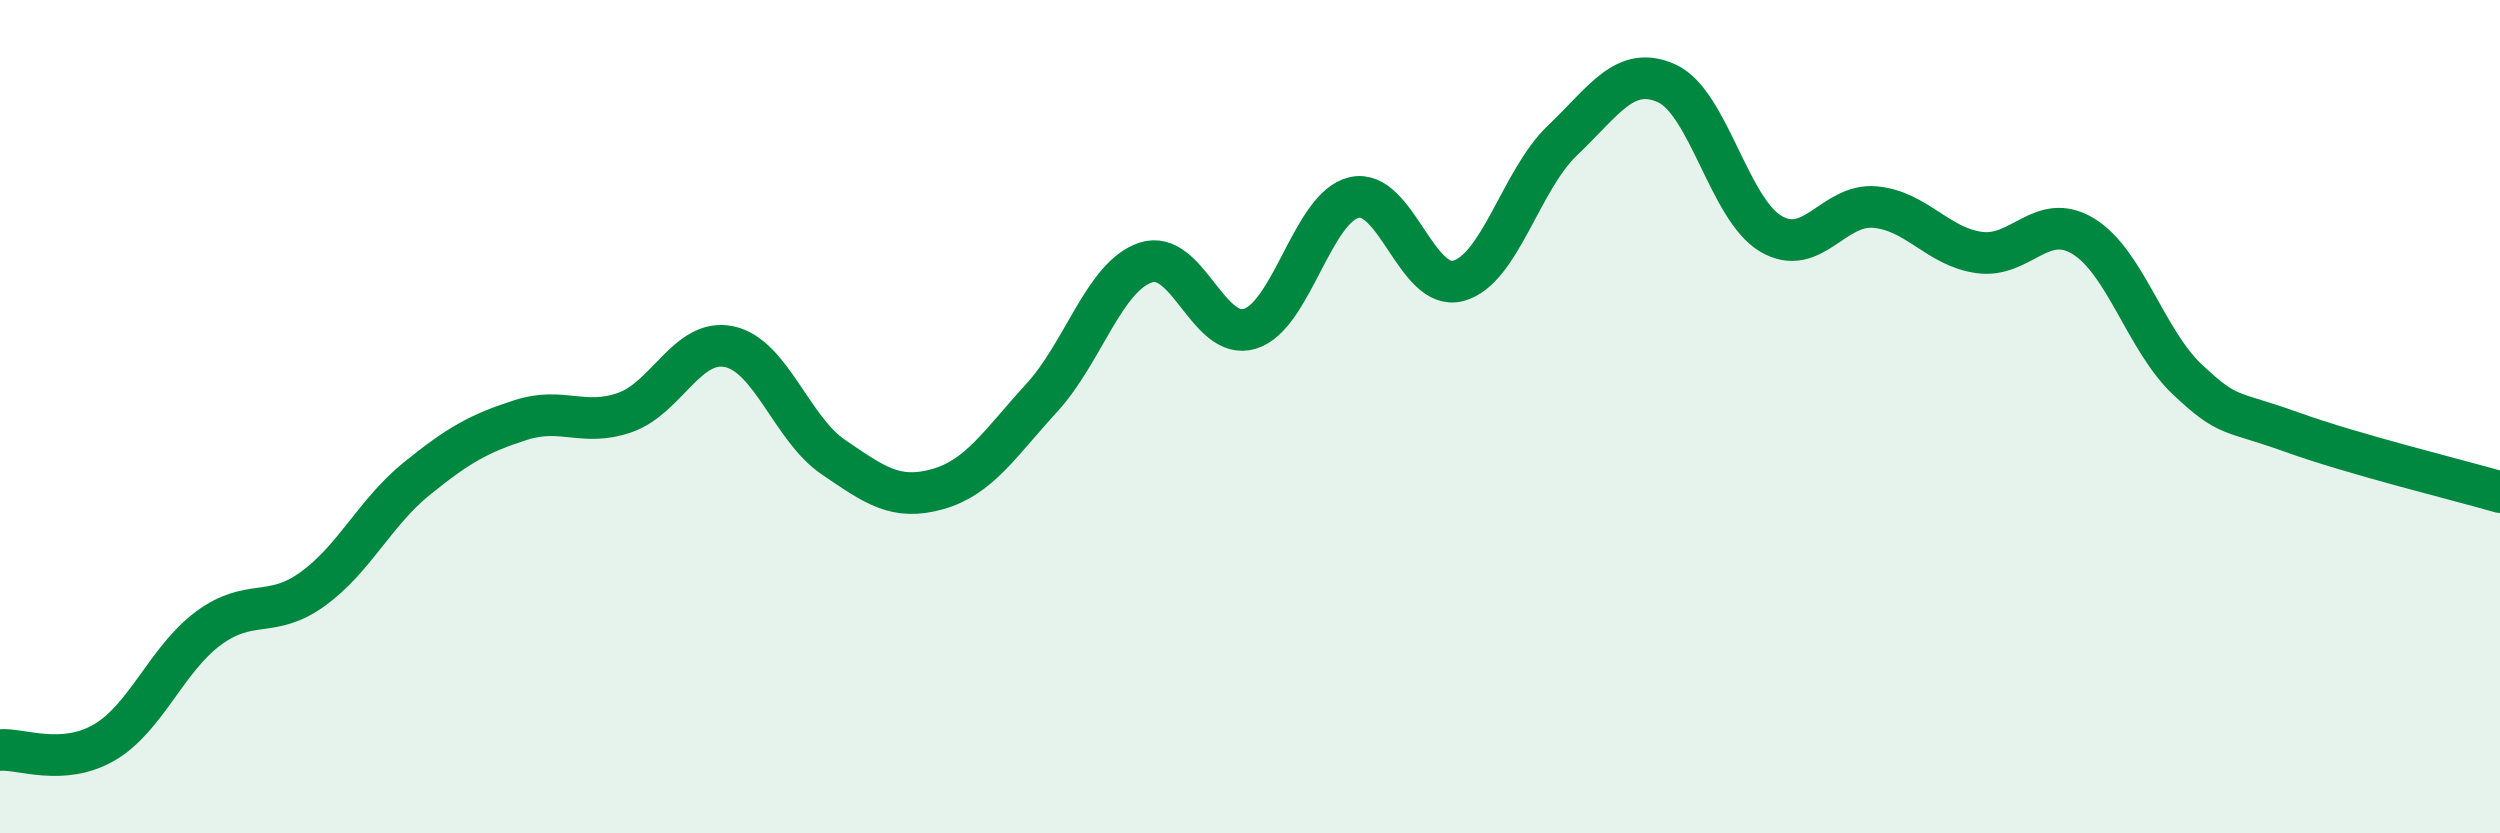 
    <svg width="60" height="20" viewBox="0 0 60 20" xmlns="http://www.w3.org/2000/svg">
      <path
        d="M 0,18 C 0.5,17.96 1.5,18.4 2.5,17.82 C 3.5,17.24 4,15.82 5,15.08 C 6,14.34 6.5,14.86 7.5,14.14 C 8.5,13.42 9,12.3 10,11.49 C 11,10.68 11.5,10.4 12.5,10.08 C 13.5,9.76 14,10.25 15,9.9 C 16,9.55 16.5,8.11 17.5,8.32 C 18.5,8.53 19,10.29 20,10.97 C 21,11.65 21.5,12.02 22.5,11.74 C 23.5,11.46 24,10.64 25,9.55 C 26,8.46 26.5,6.63 27.5,6.3 C 28.5,5.97 29,8.2 30,7.89 C 31,7.58 31.5,4.97 32.5,4.74 C 33.5,4.51 34,7.01 35,6.74 C 36,6.47 36.5,4.32 37.5,3.37 C 38.5,2.42 39,1.55 40,2 C 41,2.45 41.5,5.02 42.5,5.61 C 43.5,6.2 44,4.88 45,4.97 C 46,5.06 46.5,5.92 47.5,6.06 C 48.5,6.2 49,5.06 50,5.67 C 51,6.28 51.5,8.17 52.5,9.11 C 53.5,10.05 53.5,9.83 55,10.37 C 56.5,10.91 59,11.52 60,11.81L60 20L0 20Z"
        fill="#008740"
        opacity="0.1"
        stroke-linecap="round"
        stroke-linejoin="round"
      />
      <path
        d="M 0,18 C 0.5,17.96 1.5,18.4 2.5,17.82 C 3.5,17.24 4,15.82 5,15.08 C 6,14.34 6.5,14.86 7.5,14.14 C 8.5,13.42 9,12.3 10,11.49 C 11,10.68 11.5,10.4 12.5,10.08 C 13.5,9.76 14,10.25 15,9.9 C 16,9.55 16.5,8.11 17.5,8.32 C 18.5,8.53 19,10.29 20,10.97 C 21,11.65 21.5,12.02 22.5,11.74 C 23.5,11.46 24,10.64 25,9.55 C 26,8.46 26.5,6.63 27.5,6.3 C 28.5,5.97 29,8.2 30,7.89 C 31,7.58 31.5,4.97 32.5,4.74 C 33.5,4.51 34,7.01 35,6.74 C 36,6.47 36.5,4.32 37.5,3.37 C 38.5,2.42 39,1.55 40,2 C 41,2.45 41.5,5.02 42.5,5.61 C 43.5,6.2 44,4.88 45,4.97 C 46,5.06 46.5,5.92 47.5,6.06 C 48.5,6.2 49,5.06 50,5.67 C 51,6.28 51.5,8.17 52.5,9.11 C 53.5,10.05 53.5,9.83 55,10.37 C 56.5,10.91 59,11.52 60,11.81"
        stroke="#008740"
        stroke-width="1"
        fill="none"
        stroke-linecap="round"
        stroke-linejoin="round"
      />
    </svg>
  